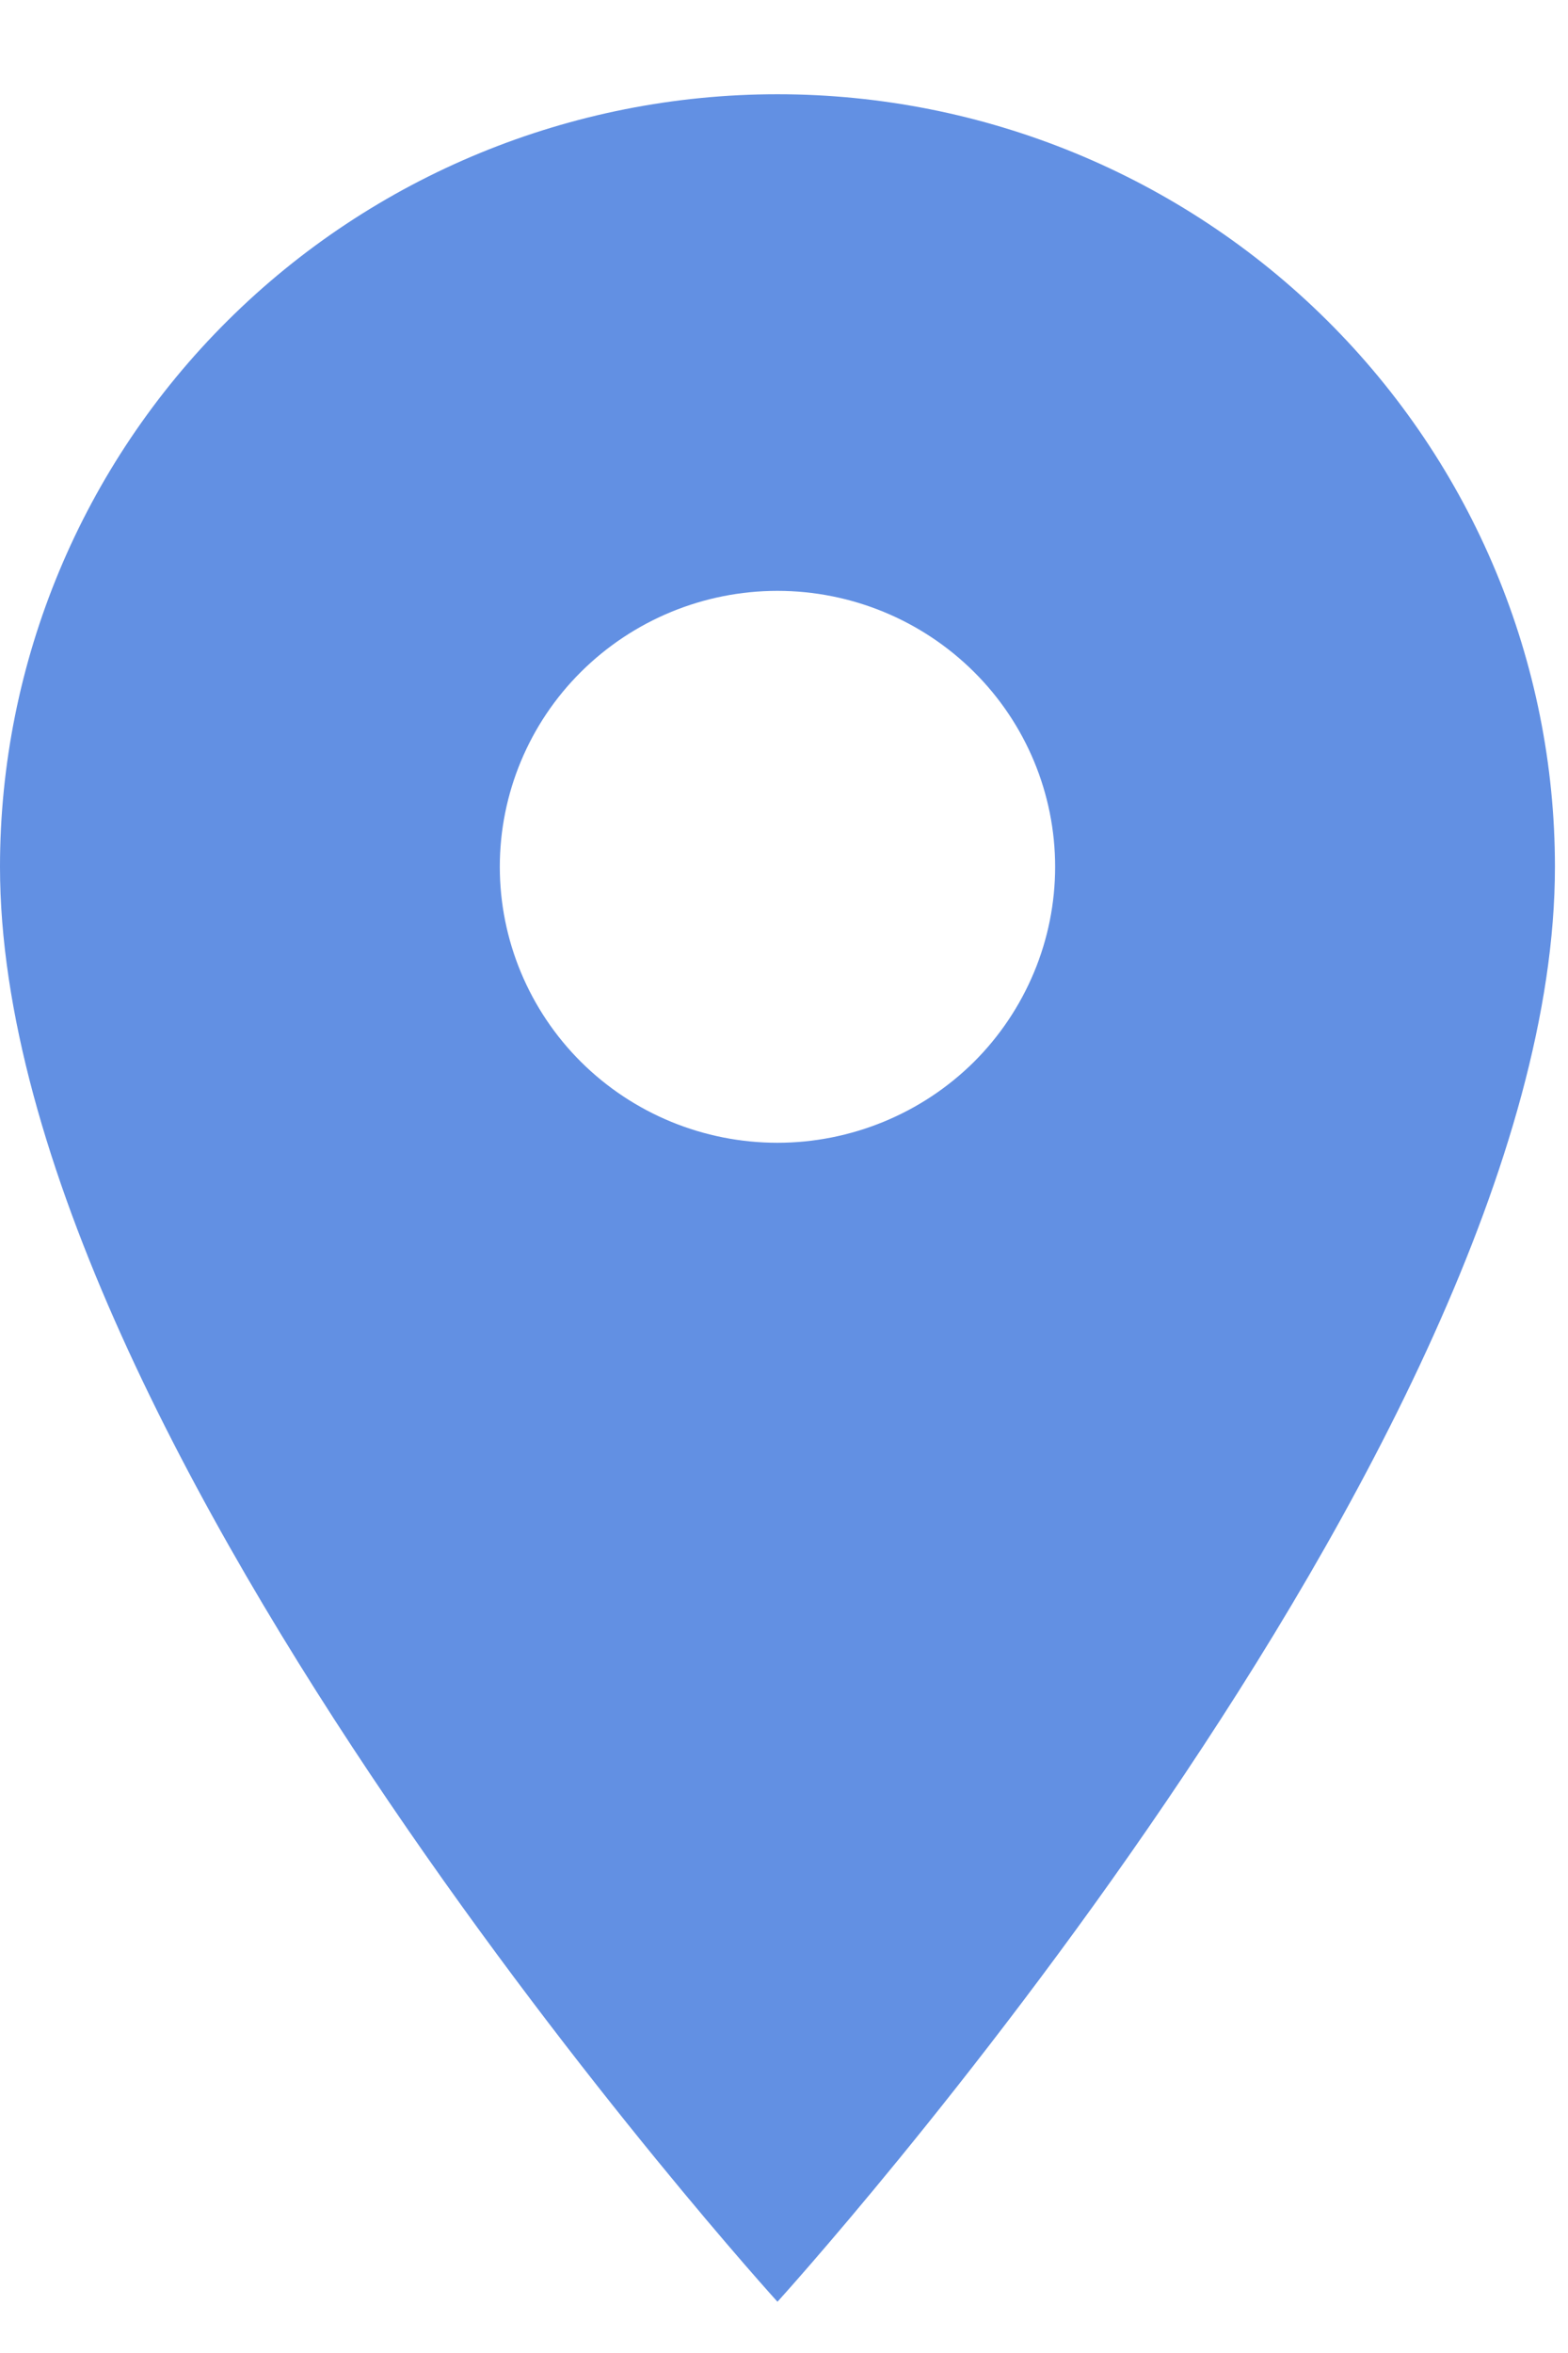 <?xml version="1.0" encoding="UTF-8"?> <svg xmlns="http://www.w3.org/2000/svg" width="12" height="18" viewBox="0 0 12 18" fill="none"><path d="M5.95 8.742C5.386 8.742 4.846 8.52 4.447 8.124C4.049 7.728 3.825 7.191 3.825 6.631C3.825 6.071 4.049 5.534 4.447 5.139C4.846 4.743 5.386 4.52 5.95 4.52C6.514 4.52 7.054 4.743 7.453 5.139C7.851 5.534 8.075 6.071 8.075 6.631C8.075 6.908 8.02 7.183 7.913 7.439C7.806 7.695 7.65 7.928 7.453 8.124C7.255 8.32 7.021 8.475 6.763 8.581C6.505 8.687 6.229 8.742 5.95 8.742ZM5.95 0.721C4.372 0.721 2.859 1.343 1.743 2.452C0.627 3.56 0 5.064 0 6.631C0 11.064 5.95 17.608 5.95 17.608C5.95 17.608 11.9 11.064 11.9 6.631C11.9 5.064 11.273 3.56 10.157 2.452C9.041 1.343 7.528 0.721 5.95 0.721Z" fill="#6290E3"></path></svg> 